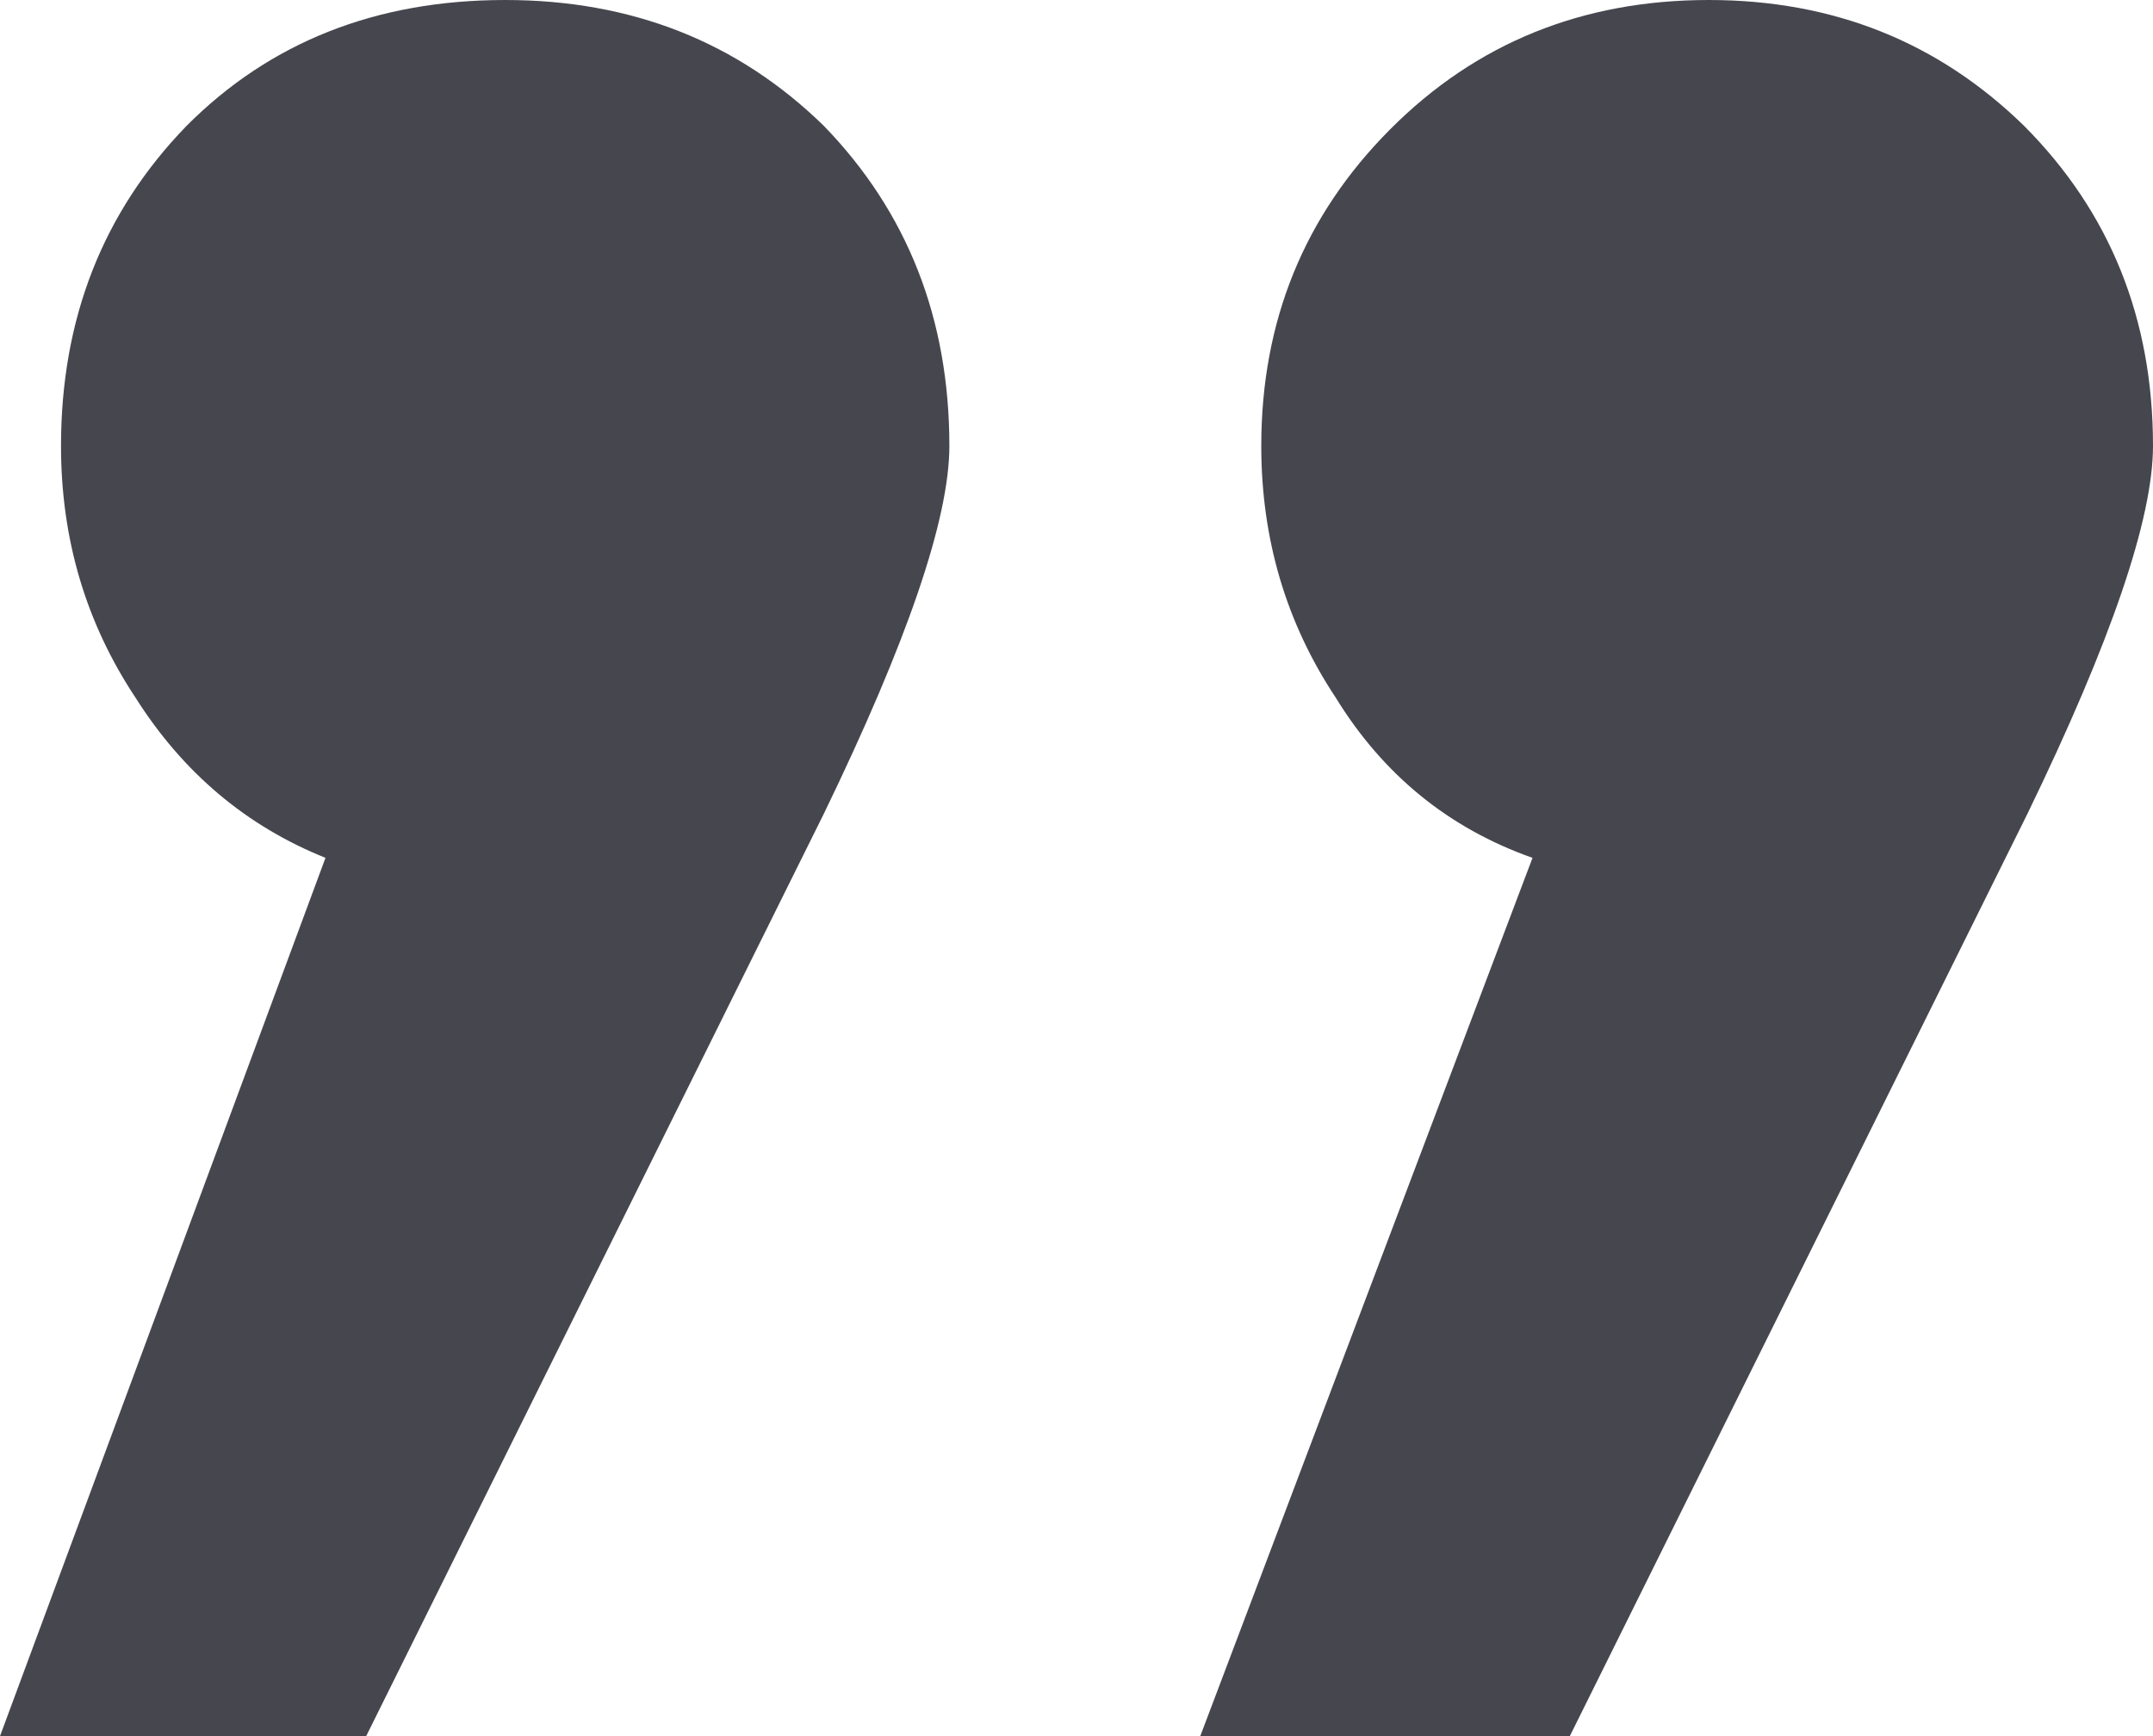 <svg width="62" height="50" viewBox="0 0 62 50" fill="none" xmlns="http://www.w3.org/2000/svg">
<path d="M62 12.843C62 14.935 60.796 18.464 58.387 23.431L45.206 50L34.564 50L44.132 24.706C41.724 23.856 39.836 22.32 38.469 20.098C37.037 17.941 36.321 15.523 36.321 12.843C36.321 9.248 37.558 6.209 40.032 3.725C42.505 1.242 45.564 -2.37784e-06 49.209 -2.69651e-06C52.789 -3.00949e-06 55.816 1.209 58.29 3.627C60.763 6.111 62 9.183 62 12.843ZM27.339 12.843C27.339 14.935 26.134 18.464 23.726 23.431L10.545 50L0 50L9.373 24.706C7.095 23.791 5.272 22.255 3.906 20.098C2.473 17.941 1.757 15.523 1.757 12.843C1.757 9.183 2.962 6.111 5.37 3.627C7.778 1.209 10.838 6.58045e-07 14.548 3.33686e-07C18.193 1.50169e-08 21.253 1.209 23.726 3.627C26.134 6.111 27.339 9.183 27.339 12.843Z" fill="#46464E"/>
</svg>
